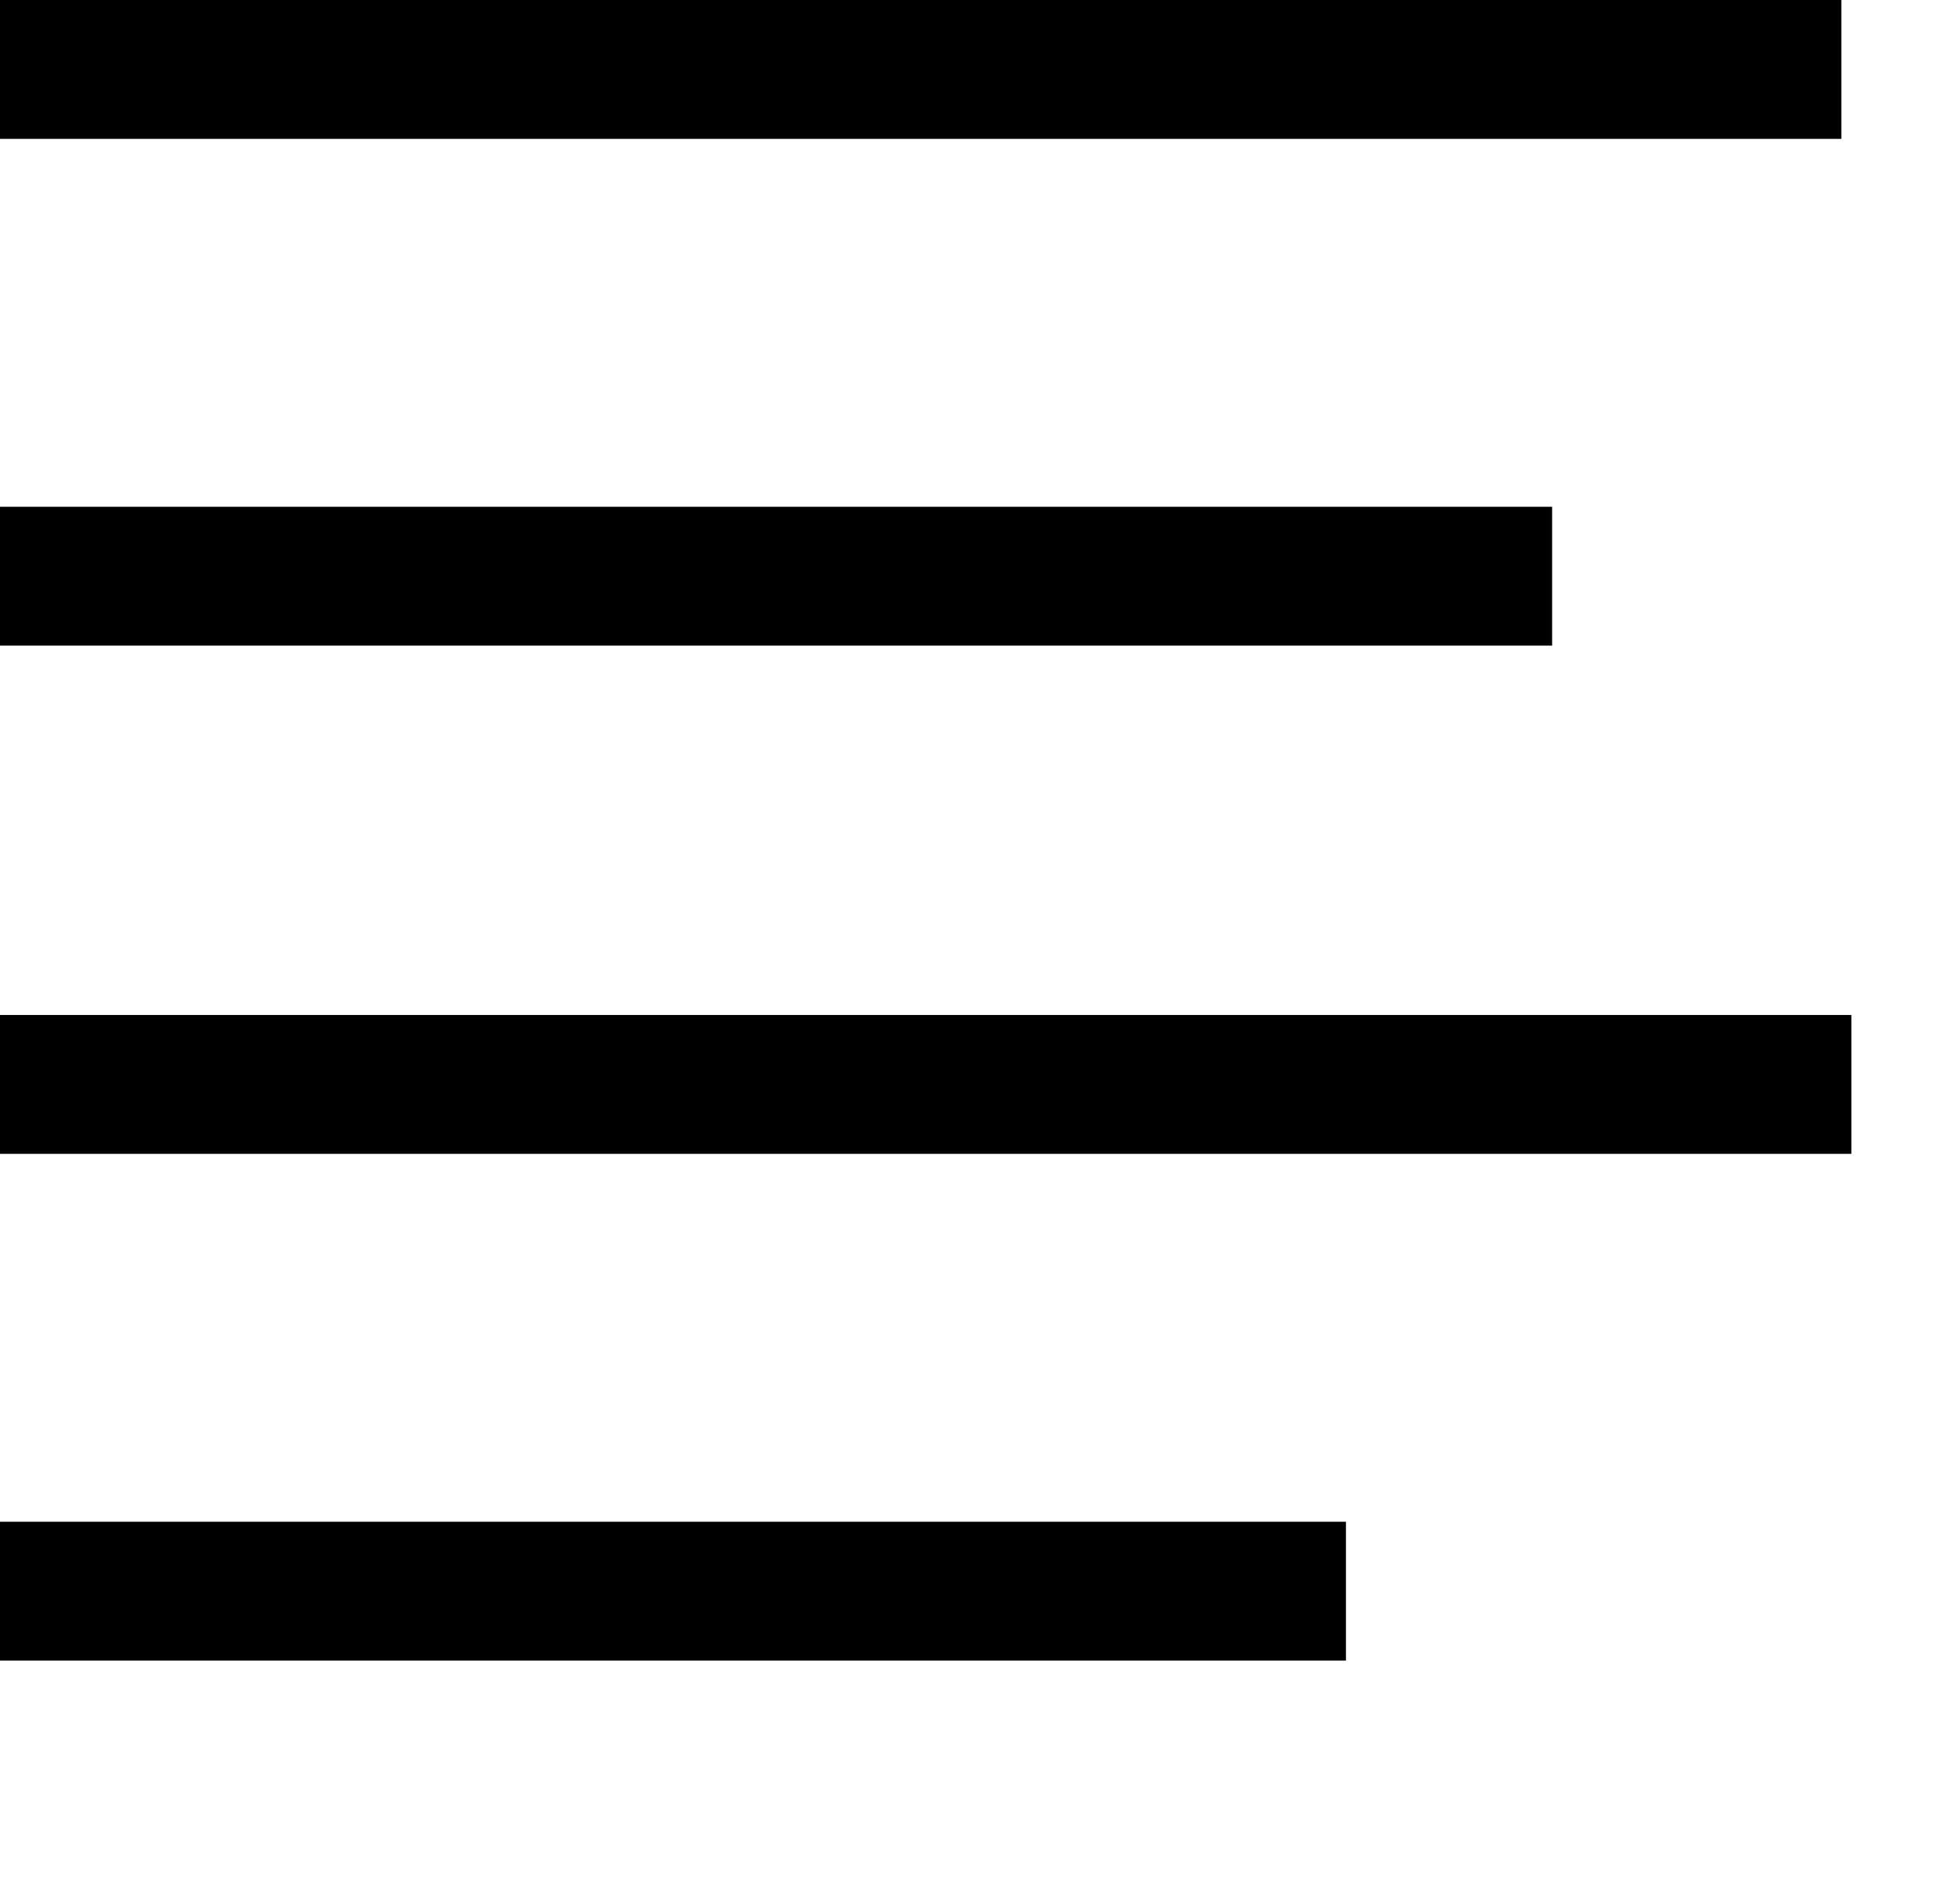 <?xml version="1.0" encoding="utf-8"?>
<!-- Generator: Adobe Illustrator 15.1.0, SVG Export Plug-In . SVG Version: 6.00 Build 0)  -->
<!DOCTYPE svg PUBLIC "-//W3C//DTD SVG 1.1//EN" "http://www.w3.org/Graphics/SVG/1.1/DTD/svg11.dtd">
<svg version="1.1" id="Ebene_1" xmlns="http://www.w3.org/2000/svg" xmlns:xlink="http://www.w3.org/1999/xlink" x="0px" y="0px"
	 width="135px" height="133px" viewBox="0 0 135 133" style="enable-background:new 0 0 135 133;" xml:space="preserve">
<g>
	<rect width="128.6" height="9.7"/>
	<rect y="35.4" width="108.4" height="9.7"/>
	<rect y="70.9" width="129.3" height="9.7"/>
	<rect y="106.3" width="94" height="9.7"/>
</g>
</svg>
